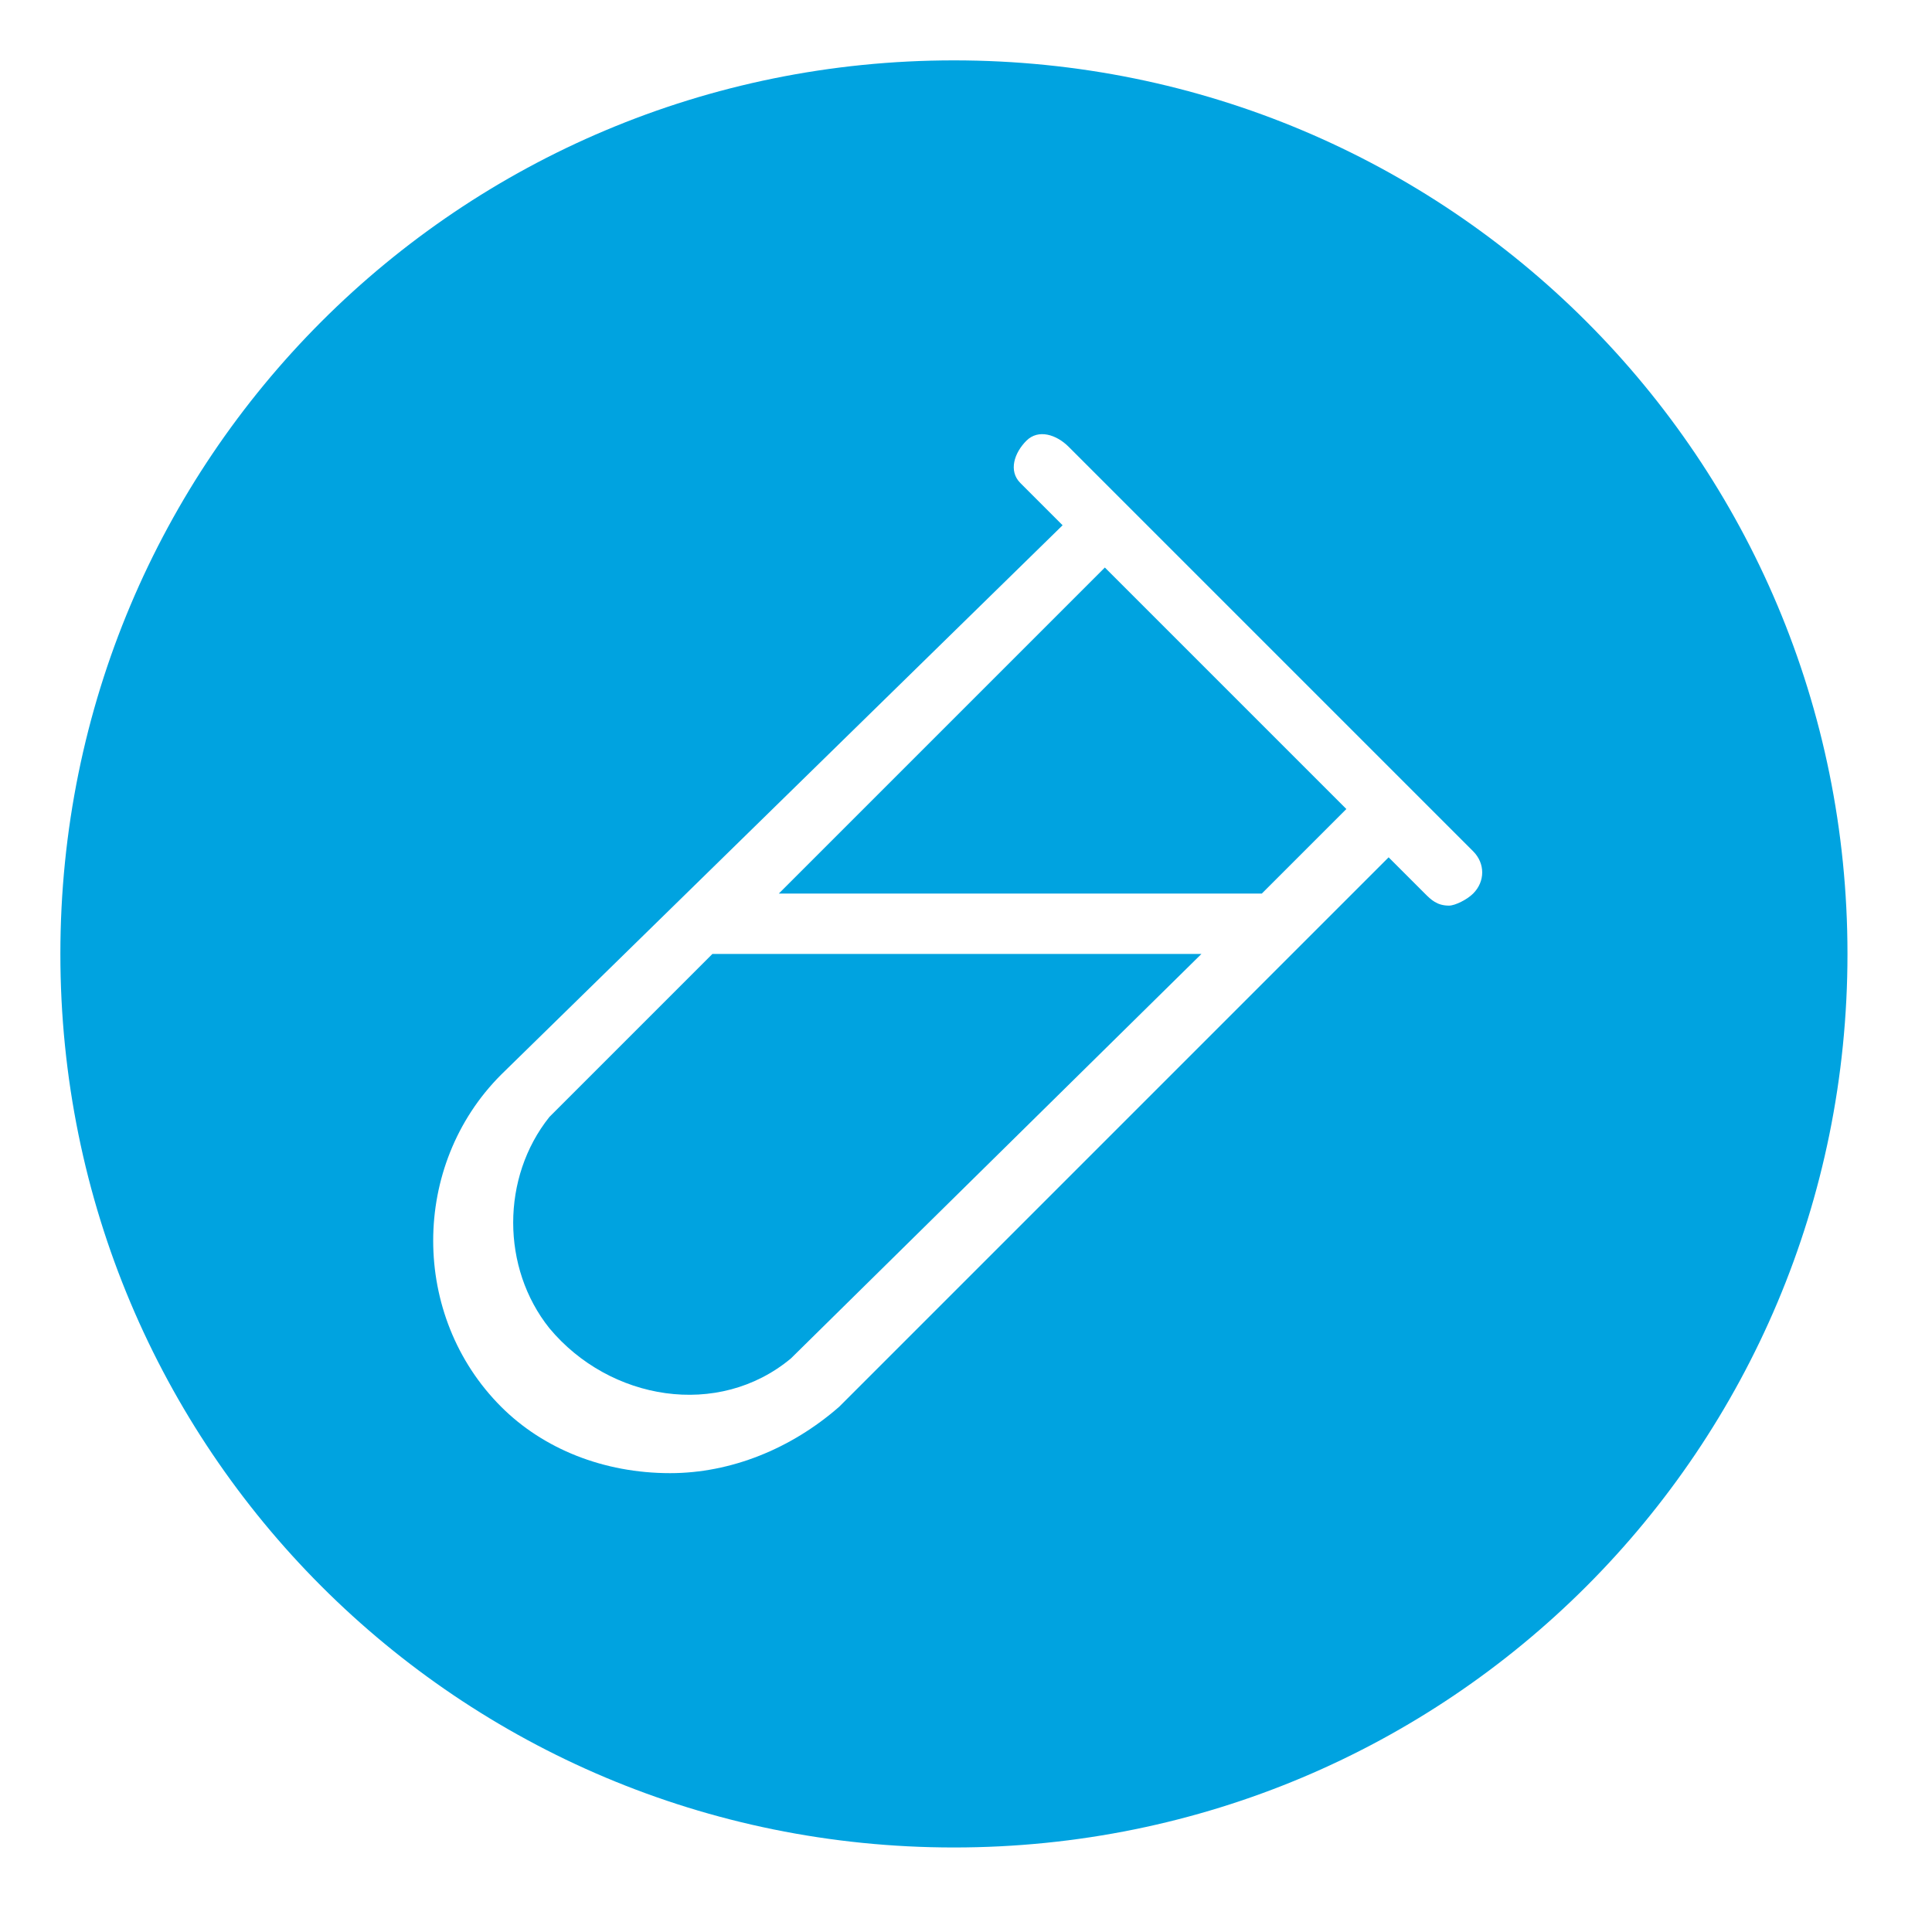 <?xml version="1.0" encoding="UTF-8"?>
<svg id="Layer_1" data-name="Layer 1" xmlns="http://www.w3.org/2000/svg" viewBox="0 0 32 32">
  <defs>
    <style>
      .cls-1 {
        fill: #00a3e0;
        stroke-width: 0px;
      }
    </style>
  </defs>
  <path class="cls-1" d="m9.1,18.5c-.8,1-.8,2.5,0,3.5,1,1.2,2.8,1.5,4,.5l6.8-6.7h-8.1l-2.7,2.7Z"/>
  <polygon class="cls-1" points="12.9 14.8 20.9 14.8 22.3 13.4 18.3 9.4 12.9 14.8"/>
  <path class="cls-1" d="m15.8,1C7.6,1,1,7.6,1,15.8s6.6,14.8,14.8,14.8,14.8-6.6,14.8-14.8S24,1,15.8,1Zm8.6,13.8c-.1.1-.3.2-.4.2-.2,0-.3-.1-.4-.2l-.6-.6-1.5,1.5-7.6,7.6c-.8.7-1.8,1.1-2.8,1.1-1.1,0-2.1-.4-2.8-1.1-1.5-1.5-1.5-4,0-5.5l9.3-9.1-.6-.6-.1-.1c-.2-.2-.1-.5.1-.7s.5-.1.7.1l.9.9,5.8,5.8c.2.2.2.5,0,.7Z"/>
</svg>